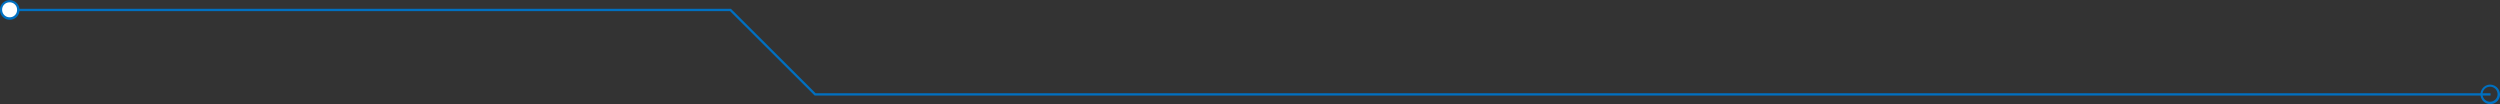 <?xml version="1.0" encoding="UTF-8"?> <svg xmlns="http://www.w3.org/2000/svg" viewBox="0 0 820.4 34.17"><rect x="0" y="0" width="820.4" height="34.17" fill="#333333" stroke="none"/> <defs> <style>.cls-1{fill:none;stroke:#0070c1;stroke-miterlimit:10;stroke-width:0.75px;}.cls-2{fill:#0070c1;}.cls-3{fill:#fff;}</style> </defs> <title>Ресурс 18</title> <g id="Слой_2" data-name="Слой 2"> <g id="Слой_1-2" data-name="Слой 1"> <polyline class="cls-1" points="817.3 30.98 267.5 30.98 239.71 3.27 3 3.27"></polyline> <path class="cls-2" d="M817.2,27.77a3.2,3.2,0,1,0,3.2,3.2h0A3.29,3.29,0,0,0,817.2,27.77Zm0,5.61a2.46,2.46,0,1,1,2.4-2.5h0A2.46,2.46,0,0,1,817.2,33.38Z"></path> <path class="cls-3" d="M3.2.37A2.81,2.81,0,1,0,6,3.17,2.86,2.86,0,0,0,3.2.37Z"></path> <path class="cls-2" d="M3.2.07A3.17,3.17,0,0,1,6.4,3.28a3.16,3.16,0,0,1-3.2,3.2A3.16,3.16,0,0,1,0,3.28,3.11,3.11,0,0,1,3.2.07Zm0,5.6a2.39,2.39,0,0,0,2.4-2.5A2.4,2.4,0,0,0,3.1.77,2.4,2.4,0,0,0,.7,3.28h0A2.45,2.45,0,0,0,3.2,5.67Z"></path> </g> </g> </svg> 